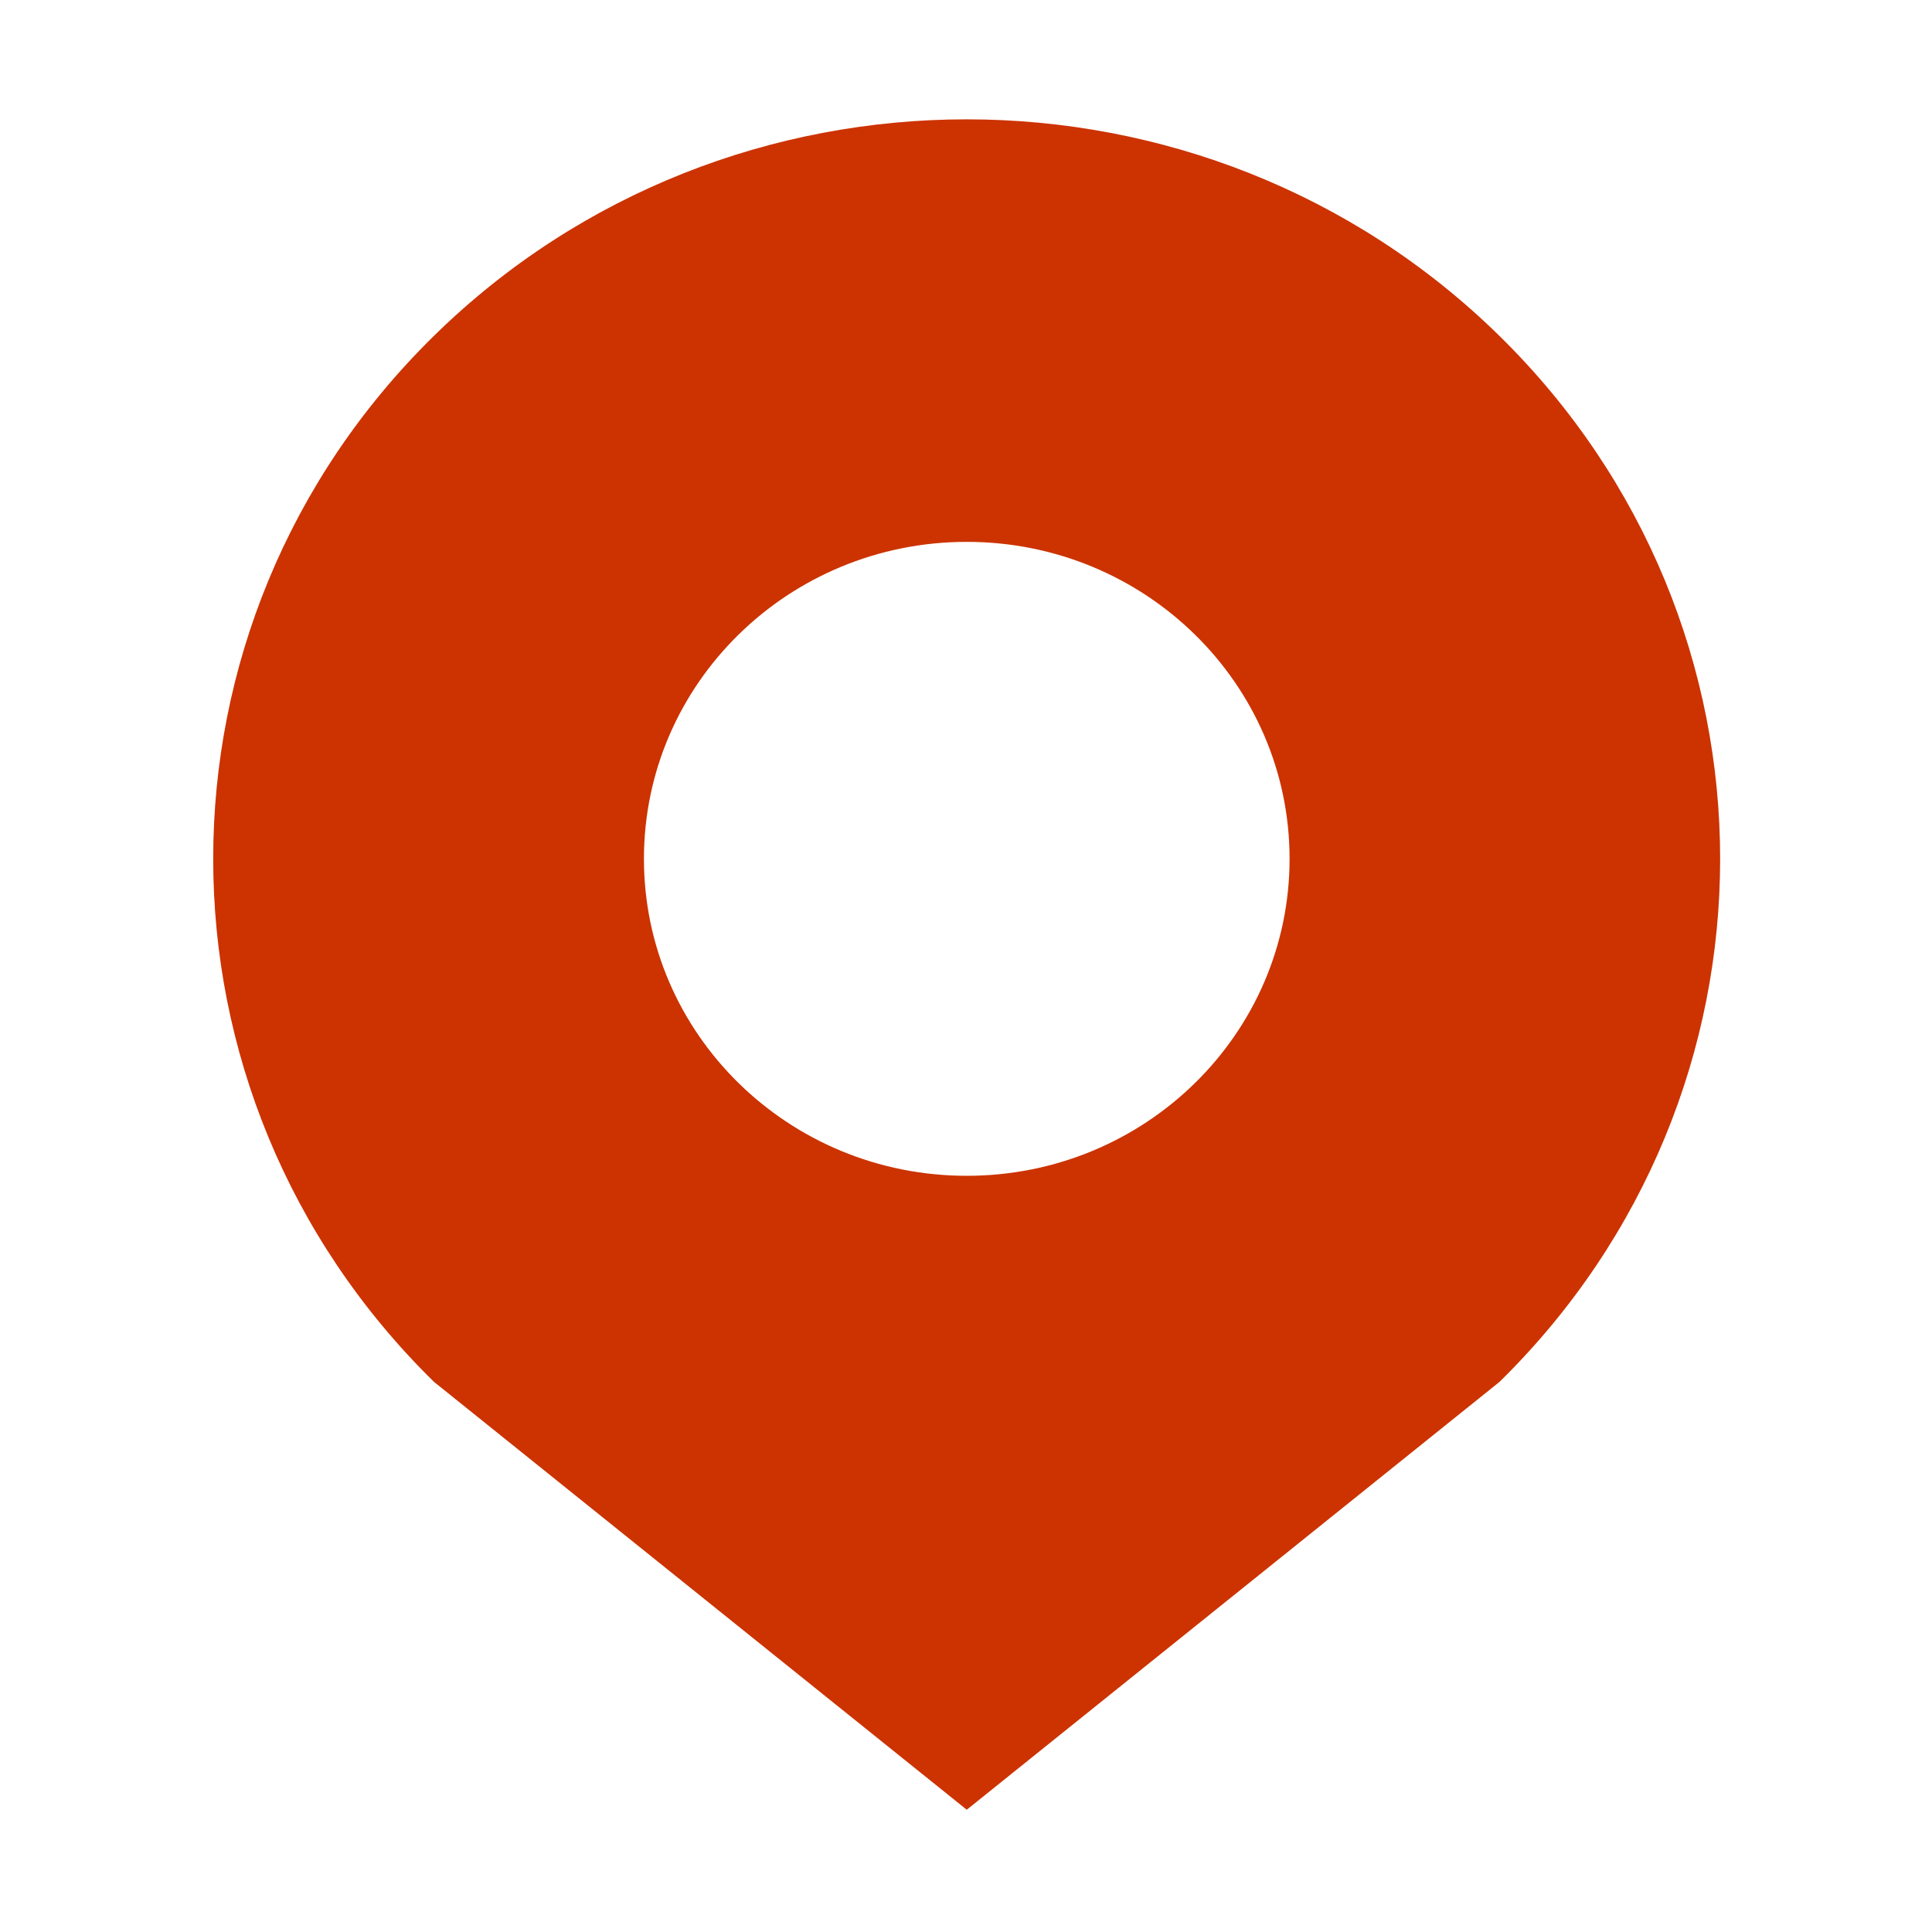 <svg xmlns="http://www.w3.org/2000/svg" fill="rgb(204, 51, 0)" class="styles__StyledSVGIconPathComponent-sc-gbp7ch-0 uFdqR svg-icon-path-icon fill" viewBox="0 0 1024 1024" width="21" height="21"><defs data-reactroot=""></defs><g><path d="M794.7 178C638.8 25 385.9 25 230 178 74 331.1 74 579.3 230 732.4l282.4 226.8 282.4-226.8c155.9-153.1 155.9-401.3-0.1-554.4zM512.4 623.2c-94.5 0-171.1-75.2-171.1-168s76.6-168 171.1-168 171.1 75.2 171.1 168-76.6 168-171.1 168z" p-id="5404"></path></g></svg>